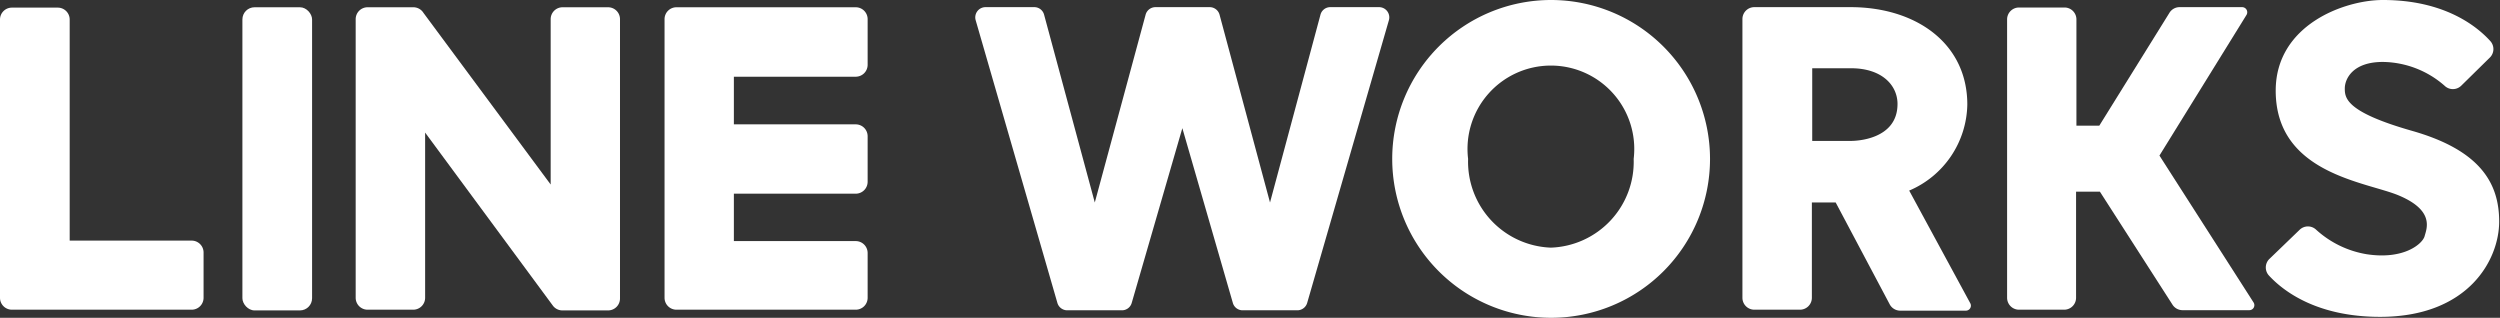 <svg xmlns="http://www.w3.org/2000/svg" viewBox="0 0 209.88 26.68"><rect x="0" y="0" width="209.88" height="26.68" fill="#333333" stroke="none"/><defs><style>.cls-1{fill:#fff;}</style></defs><g id="レイヤー_2" data-name="レイヤー 2"><g id="レイヤー_1-2" data-name="レイヤー 1"><path class="cls-1" d="M115.78.6h-4.1a.85.85,0,0,0-.82.62L106.62,17,102.38,1.22a.86.86,0,0,0-.82-.62H97a.86.86,0,0,0-.82.62L91.91,17,87.65,1.22A.85.85,0,0,0,86.83.6h-4.1a.86.86,0,0,0-.82,1.1l6.86,23.73a.86.86,0,0,0,.82.62h4.6a.85.85,0,0,0,.82-.62l4.25-14.67,4.24,14.67a.85.85,0,0,0,.82.62h4.6a.86.86,0,0,0,.82-.62L116.6,1.7A.86.86,0,0,0,115.78.6Z"/><path class="cls-1" d="M130.2,0a13.34,13.34,0,1,0,13.36,13.34A13.35,13.35,0,0,0,130.2,0Zm0,20.79a7.22,7.22,0,0,1-6.95-7.45,7,7,0,1,1,13.9,0A7.21,7.21,0,0,1,130.2,20.79Z"/><path class="cls-1" d="M160.28,16a8,8,0,0,0,4.88-7.22c0-5.19-4.37-8.18-9.8-8.18h-8.08a1,1,0,0,0-1,1V25a1,1,0,0,0,1,1h3.83a1,1,0,0,0,1-1V17h2l4.53,8.54a1,1,0,0,0,.91.54h5.49a.42.42,0,0,0,.37-.62Zm-4.88-4.17h-3.26V5.73h3.26c2.58,0,3.9,1.42,3.9,3C159.3,11.76,155.74,11.83,155.4,11.83Z"/><path class="cls-1" d="M181.29,13.06,188.6,1.25a.43.43,0,0,0-.36-.65H183a1,1,0,0,0-.88.49l-5.88,9.46h-1.92V1.63a1,1,0,0,0-1-1H169.5a1,1,0,0,0-1,1V25a1,1,0,0,0,1,1h3.79a1,1,0,0,0,1-1V16.09h2l6.09,9.48a1,1,0,0,0,.87.47h5.58a.42.42,0,0,0,.36-.65Z"/><path class="cls-1" d="M202.55,11c-5.57-1.58-5.7-2.75-5.7-3.57s.68-2.23,3.19-2.23a8,8,0,0,1,5.19,2,1,1,0,0,0,1.39,0L209,4.86a1,1,0,0,0,.05-1.43c-1.11-1.22-3.83-3.43-9-3.43-3.26,0-9,2.11-9,7.61,0,7,7.64,7.65,10.36,8.81,3,1.27,2.31,2.78,2.14,3.41s-1.73,2-4.88,1.51a8.32,8.32,0,0,1-4.22-2.05,1,1,0,0,0-1.39,0l-2.51,2.42a1,1,0,0,0-.05,1.44c1.14,1.23,3.93,3.45,9.31,3.45,7.44,0,10-4.81,10-8S208.26,12.64,202.55,11Z"/><rect class="cls-1" x="20.35" y="0.61" width="5.85" height="25.45" rx="1.02"/><path class="cls-1" d="M16.09,20.2H5.85V1.64a1,1,0,0,0-1-1H1a1,1,0,0,0-1,1V25a1,1,0,0,0,1,1H16.09a1,1,0,0,0,1-1V21.24A1,1,0,0,0,16.09,20.2Z"/><path class="cls-1" d="M71.84.61H56.79a1,1,0,0,0-1,1V25a1,1,0,0,0,1,1H71.84a1,1,0,0,0,1-1V21.24a1,1,0,0,0-1-1H61.61V16.26H71.84a1,1,0,0,0,1-1V11.44a1,1,0,0,0-1-1H61.61v-4H71.84a1,1,0,0,0,1-1V1.64A1,1,0,0,0,71.84.61Z"/><path class="cls-1" d="M51.05.61H47.23a1,1,0,0,0-1,1V15.49L35.55,1.08a1,1,0,0,0-.86-.47H30.86a1,1,0,0,0-1,1V25a1,1,0,0,0,1,1h3.83a1,1,0,0,0,1-1V11.13L46.43,25.68a1,1,0,0,0,.8.38h3.82a1,1,0,0,0,1-1V1.64A1,1,0,0,0,51.05.61Z"/></g></g></svg>